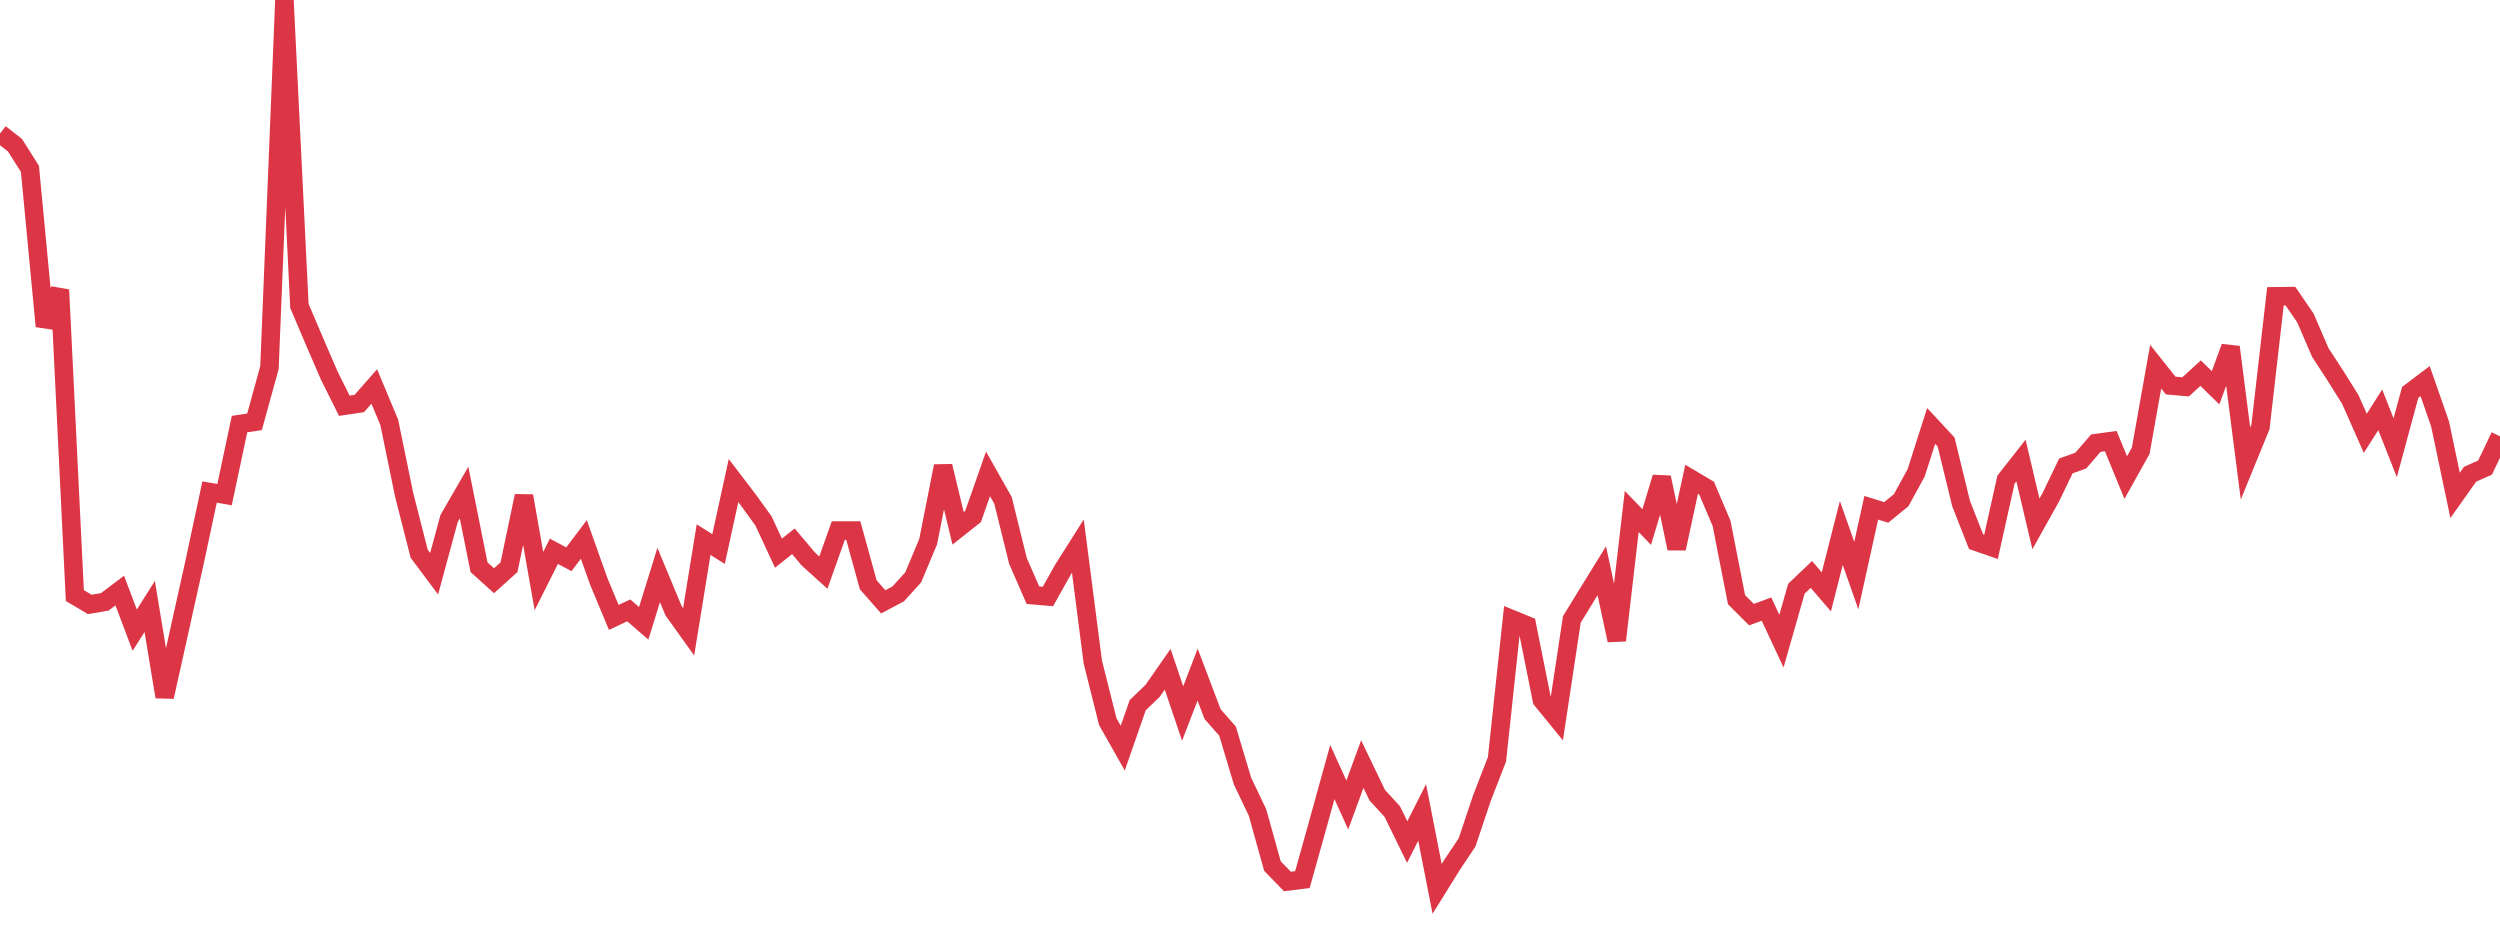 <?xml version="1.0" standalone="no"?>
<!DOCTYPE svg PUBLIC "-//W3C//DTD SVG 1.1//EN" "http://www.w3.org/Graphics/SVG/1.1/DTD/svg11.dtd">
<svg width="135" height="50" viewBox="0 0 135 50" preserveAspectRatio="none" class="sparkline" xmlns="http://www.w3.org/2000/svg"
xmlns:xlink="http://www.w3.org/1999/xlink"><path  class="sparkline--line" d="M 0 7.21 L 0 7.21 L 0.808 7.84 L 1.617 9.12 L 2.425 17.62 L 3.234 15.65 L 4.042 32.16 L 4.85 32.64 L 5.659 32.5 L 6.467 31.89 L 7.275 34.03 L 8.084 32.75 L 8.892 37.63 L 9.701 33.99 L 10.509 30.35 L 11.317 26.57 L 12.126 26.71 L 12.934 22.9 L 13.743 22.78 L 14.551 19.85 L 15.359 0 L 16.168 16.52 L 16.976 18.42 L 17.784 20.29 L 18.593 21.91 L 19.401 21.79 L 20.21 20.87 L 21.018 22.8 L 21.826 26.73 L 22.635 29.9 L 23.443 30.98 L 24.251 28 L 25.06 26.6 L 25.868 30.63 L 26.677 31.36 L 27.485 30.63 L 28.293 26.78 L 29.102 31.38 L 29.91 29.77 L 30.719 30.2 L 31.527 29.13 L 32.335 31.4 L 33.144 33.34 L 33.952 32.96 L 34.76 33.66 L 35.569 31.05 L 36.377 32.99 L 37.186 34.12 L 37.994 29.14 L 38.802 29.65 L 39.611 25.95 L 40.419 27.01 L 41.228 28.13 L 42.036 29.87 L 42.844 29.23 L 43.653 30.19 L 44.461 30.92 L 45.269 28.65 L 46.078 28.65 L 46.886 31.58 L 47.695 32.5 L 48.503 32.07 L 49.311 31.18 L 50.12 29.25 L 50.928 25.17 L 51.737 28.53 L 52.545 27.89 L 53.353 25.59 L 54.162 27.02 L 54.97 30.29 L 55.778 32.14 L 56.587 32.21 L 57.395 30.77 L 58.204 29.49 L 59.012 35.75 L 59.82 38.97 L 60.629 40.4 L 61.437 38.08 L 62.246 37.3 L 63.054 36.14 L 63.862 38.53 L 64.671 36.43 L 65.479 38.56 L 66.287 39.48 L 67.096 42.18 L 67.904 43.87 L 68.713 46.77 L 69.521 47.6 L 70.329 47.5 L 71.138 44.61 L 71.946 41.69 L 72.754 43.47 L 73.563 41.26 L 74.371 42.94 L 75.18 43.82 L 75.988 45.47 L 76.796 43.87 L 77.605 48 L 78.413 46.7 L 79.222 45.49 L 80.03 43.08 L 80.838 41 L 81.647 33.44 L 82.455 33.77 L 83.263 37.8 L 84.072 38.79 L 84.88 33.45 L 85.689 32.13 L 86.497 30.82 L 87.305 34.58 L 88.114 27.62 L 88.922 28.46 L 89.731 25.78 L 90.539 29.62 L 91.347 25.88 L 92.156 26.36 L 92.964 28.26 L 93.772 32.38 L 94.581 33.19 L 95.389 32.89 L 96.198 34.62 L 97.006 31.79 L 97.814 31.02 L 98.623 31.96 L 99.431 28.78 L 100.24 31.08 L 101.048 27.42 L 101.856 27.67 L 102.665 27.01 L 103.473 25.53 L 104.281 23 L 105.09 23.87 L 105.898 27.19 L 106.707 29.25 L 107.515 29.53 L 108.323 25.9 L 109.132 24.87 L 109.94 28.29 L 110.749 26.84 L 111.557 25.16 L 112.365 24.87 L 113.174 23.93 L 113.982 23.82 L 114.79 25.79 L 115.599 24.34 L 116.407 19.8 L 117.216 20.82 L 118.024 20.89 L 118.832 20.15 L 119.641 20.94 L 120.449 18.74 L 121.257 25.03 L 122.066 23.05 L 122.874 16 L 123.683 15.99 L 124.491 17.17 L 125.299 19.04 L 126.108 20.28 L 126.916 21.57 L 127.725 23.4 L 128.533 22.13 L 129.341 24.18 L 130.15 21.19 L 130.958 20.58 L 131.766 22.9 L 132.575 26.75 L 133.383 25.61 L 134.192 25.25 L 135 23.56" fill="none" stroke-width="1" stroke="#dc3545"></path></svg>